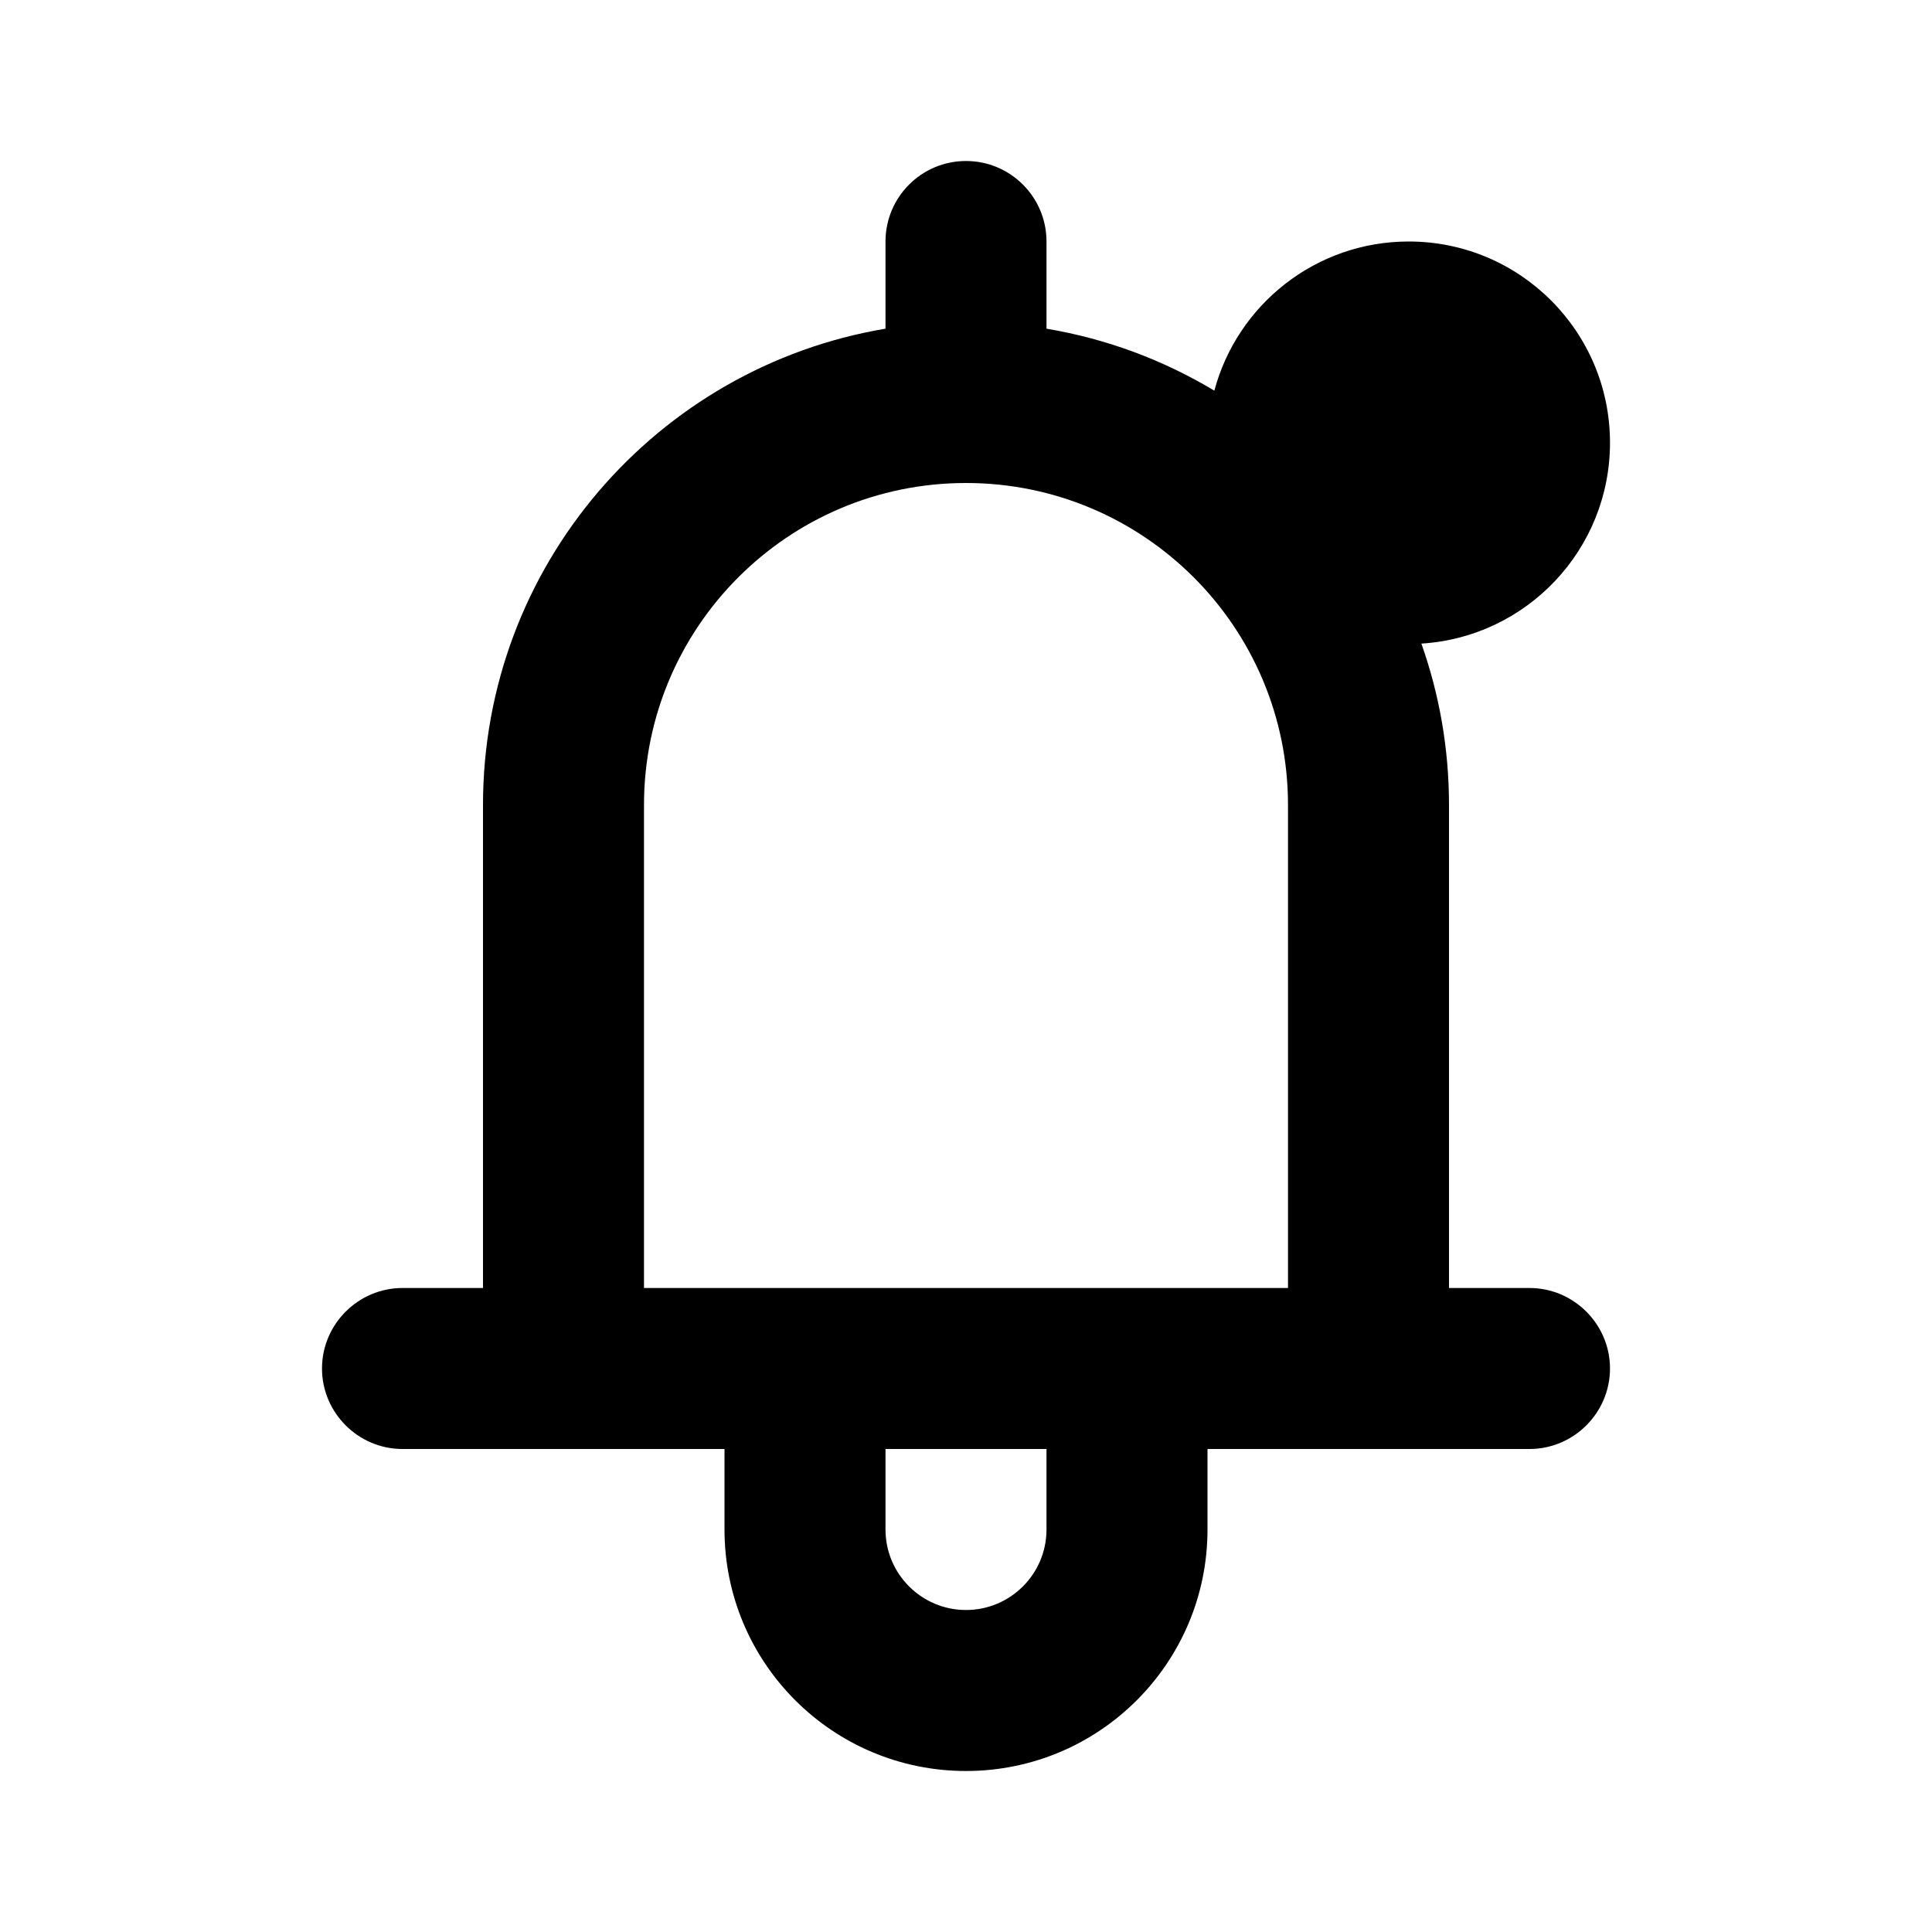 <?xml version="1.0" encoding="UTF-8"?>
<!-- Скачано с сайта svg4.ru / Downloaded from svg4.ru -->
<svg width="800px" height="800px" viewBox="0 0 24 24" version="1.1" xmlns="http://www.w3.org/2000/svg" xmlns:xlink="http://www.w3.org/1999/xlink">
    
    <title>notice-active</title>
    <desc>Created with sketchtool.</desc>
    <g id="web-app" stroke="none" stroke-width="1" fill="none" fill-rule="evenodd">
        <g id="notice-active" fill="#000000">
            <path d="M15.085,4.853 C15.37,3.786 16.343,3 17.5,3 C18.881,3 20,4.119 20,5.5 C20,6.828 18.965,7.914 17.657,7.995 C17.879,8.622 18,9.297 18,10 L18,16 L19,16 C19.55,16 20,16.45 20,17 C20,17.55 19.55,18 19,18 L15,18 L15,19 C15,20.657 13.657,22 12,22 C10.343,22 9,20.657 9,19 L9,18 L5,18 C4.45,18 4,17.55 4,17 C4,16.45 4.45,16 5,16 L6,16 L6,10 C6,7.027 8.162,4.559 11,4.083 L11,3 C11,2.448 11.448,2 12,2 C12.552,2 13,2.448 13,3 L13,4.083 C13.751,4.209 14.456,4.475 15.085,4.853 Z M12,20 C12.552,20 13,19.552 13,19 C13,18.725 13,18.392 13,18 L11,18 C11,18.47 11,18.804 11,19 C11,19.552 11.448,20 12,20 Z M8,16 L16,16 L16,10 C16,7.791 14.209,6 12,6 C9.791,6 8,7.791 8,10 L8,16 Z" id="Shape">
</path>
        </g>
    </g>
</svg>
